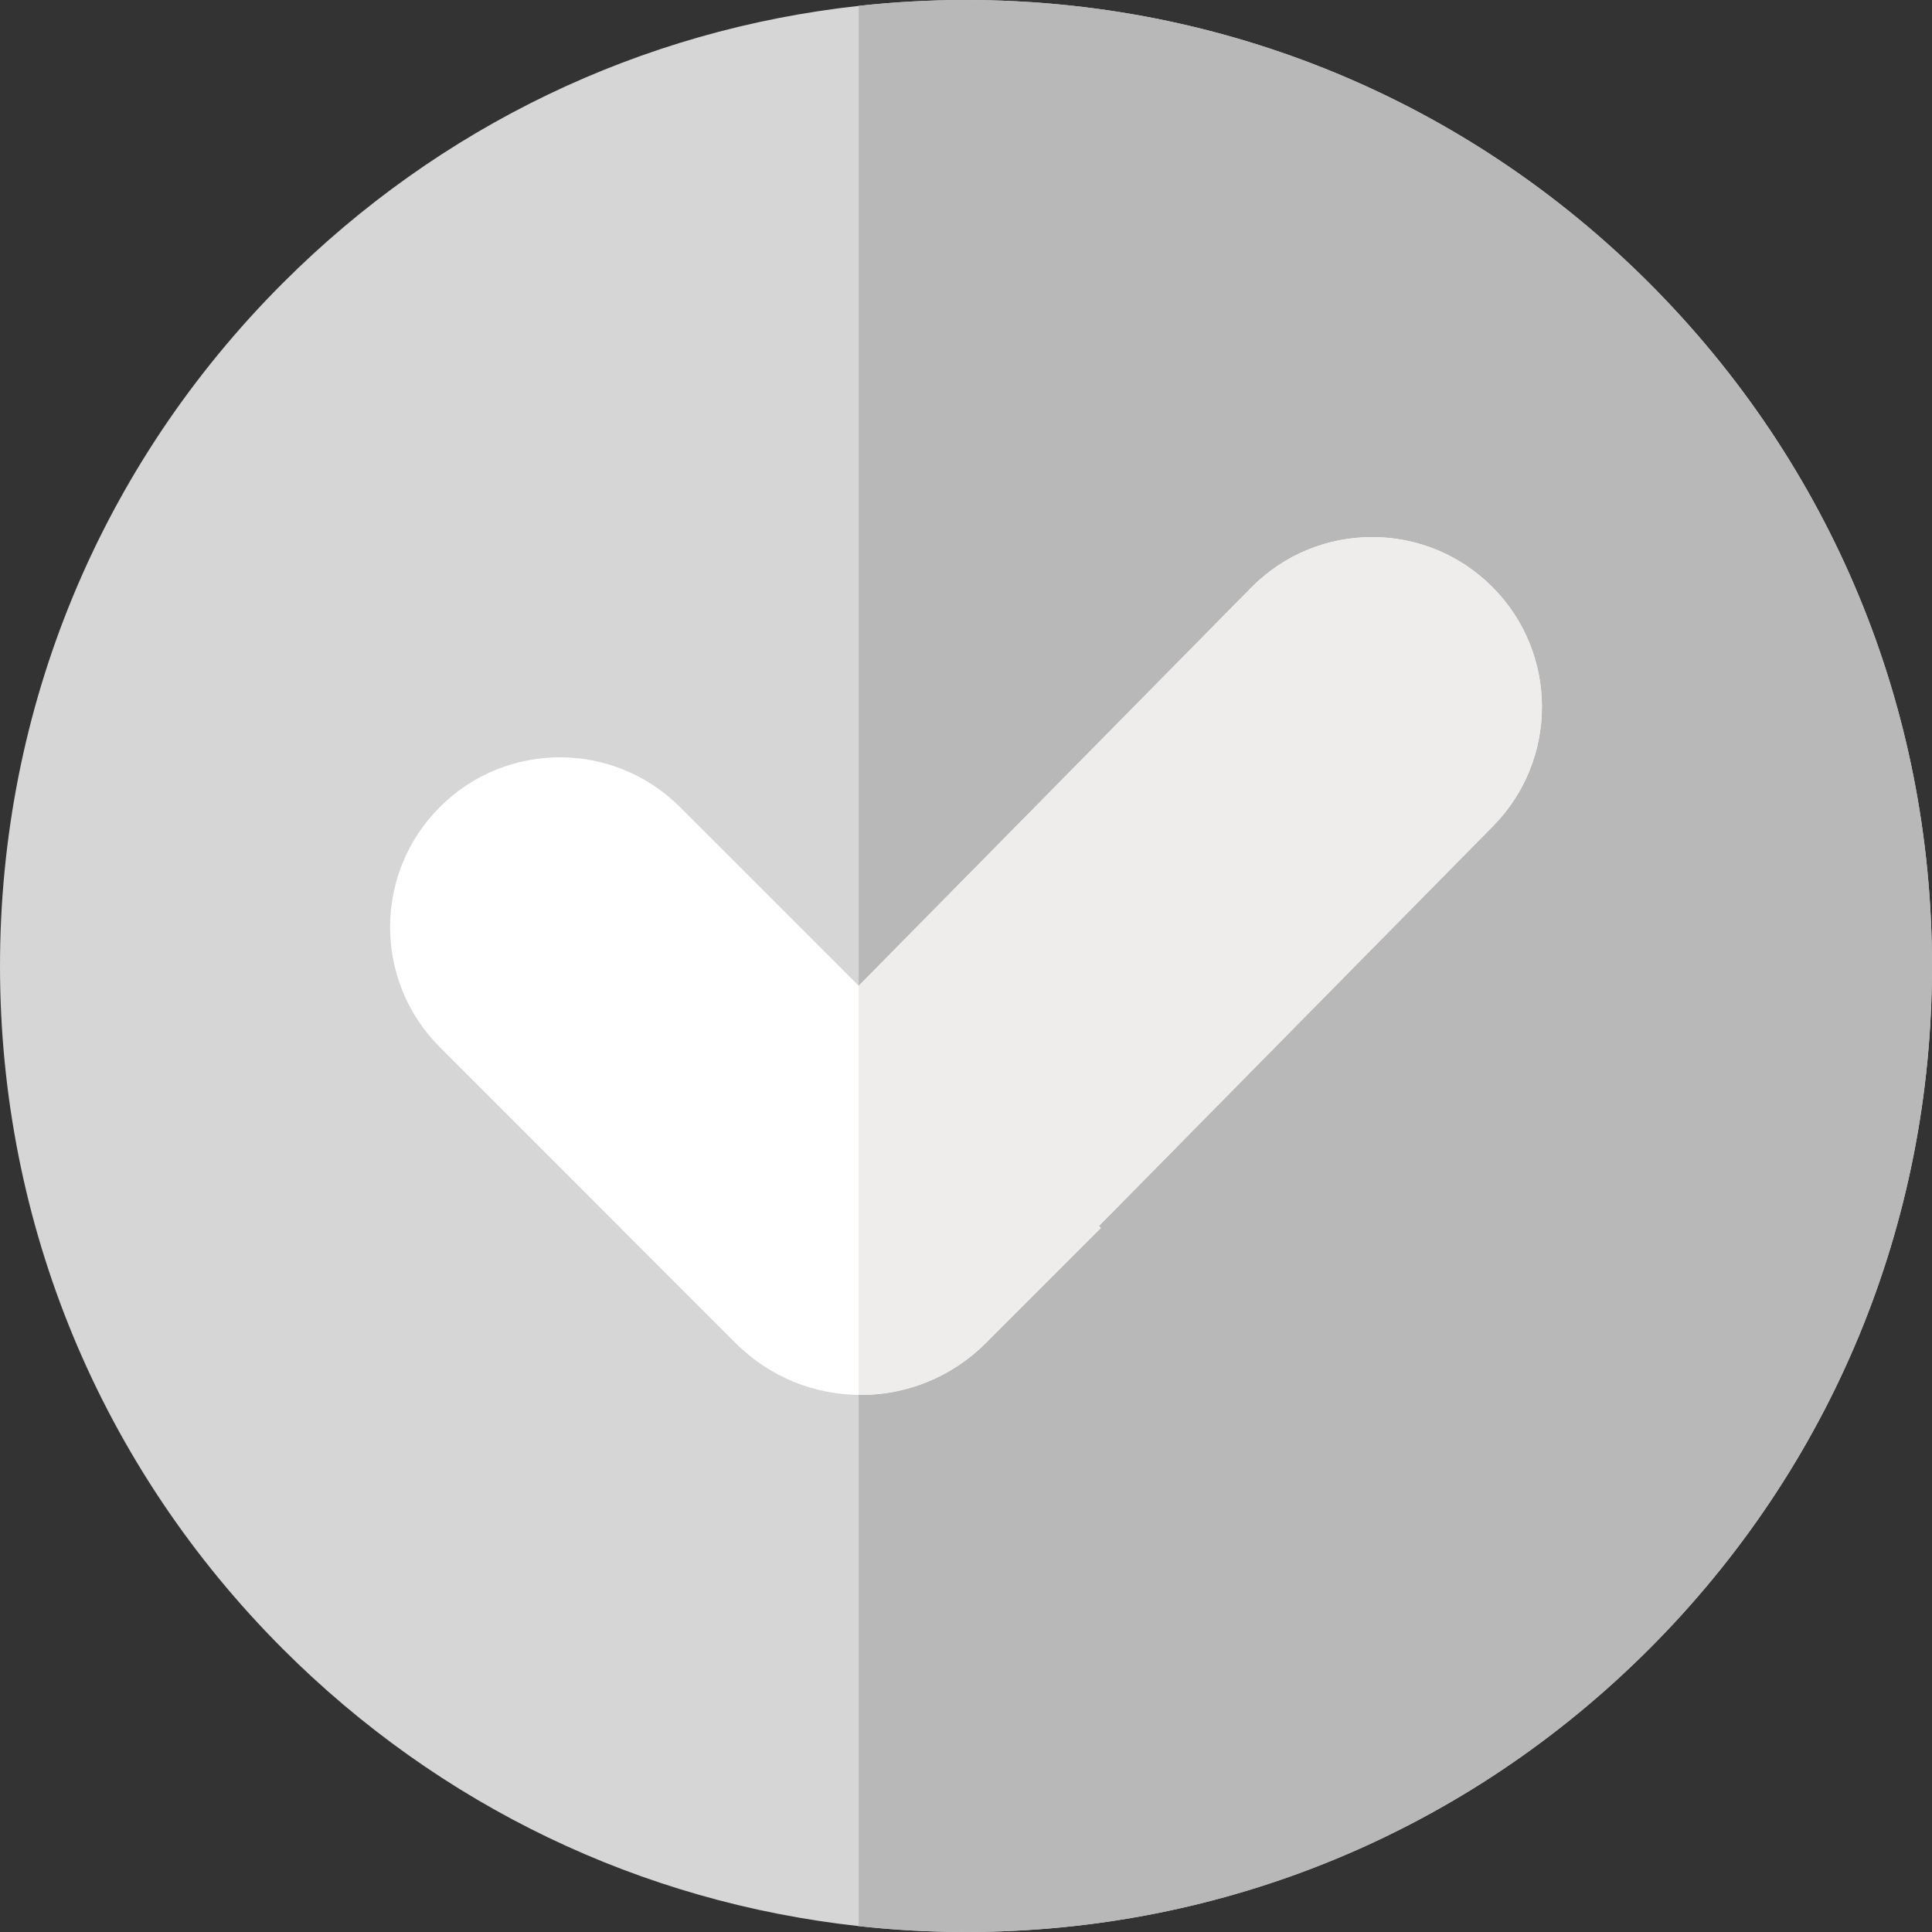<?xml version="1.0" encoding="UTF-8"?> <svg xmlns="http://www.w3.org/2000/svg" width="300" height="300" viewBox="0 0 300 300" fill="none"><rect x="0" y="0" width="300" height="300" fill="#333333" stroke="none"/><g clip-path="url(#clip0_613_64)"><path d="M300 150C300 190.066 284.396 227.736 256.066 256.066C227.736 284.396 190.066 300 150 300C144.393 300 138.832 299.695 133.342 299.086C99.574 295.383 68.297 280.43 43.934 256.066C15.604 227.736 0 190.066 0 150C0 109.934 15.604 72.264 43.934 43.934C68.297 19.57 99.574 4.617 133.342 0.914C138.832 0.305 144.393 0 150 0C190.066 0 227.736 15.604 256.066 43.934C284.396 72.264 300 109.934 300 150Z" fill="#D6D6D6"></path><path d="M300 150C300 190.066 284.396 227.736 256.066 256.066C227.736 284.396 190.066 300 150 300C144.393 300 138.832 299.695 133.342 299.086V0.914C138.832 0.305 144.393 0 150 0C190.066 0 227.736 15.604 256.066 43.934C284.396 72.264 300 109.934 300 150Z" fill="#B8B8B8"></path><path d="M231.838 128.274L170.637 190.372L170.941 190.676L153.047 208.571C142.355 219.262 124.99 219.302 114.252 208.577L96.34 190.676L96.352 190.664L68.297 162.604C63.147 157.454 60.574 150.709 60.574 143.959C60.574 137.215 63.147 130.465 68.297 125.315C78.592 115.02 95.285 115.02 105.58 125.315L133.342 153.077L194.285 91.254C204.557 80.831 221.355 80.772 231.703 91.12C241.951 101.362 242.01 117.955 231.838 128.274Z" fill="white"></path><path d="M231.838 128.274L170.637 190.372L170.941 190.676L153.047 208.571C147.615 214.002 140.467 216.68 133.342 216.604V153.077L194.285 91.254C204.557 80.831 221.355 80.772 231.703 91.12C241.951 101.362 242.01 117.955 231.838 128.274Z" fill="#EFECEC"></path></g><defs><clipPath id="clip0_613_64"><rect width="300" height="300" fill="white"></rect></clipPath></defs></svg> 